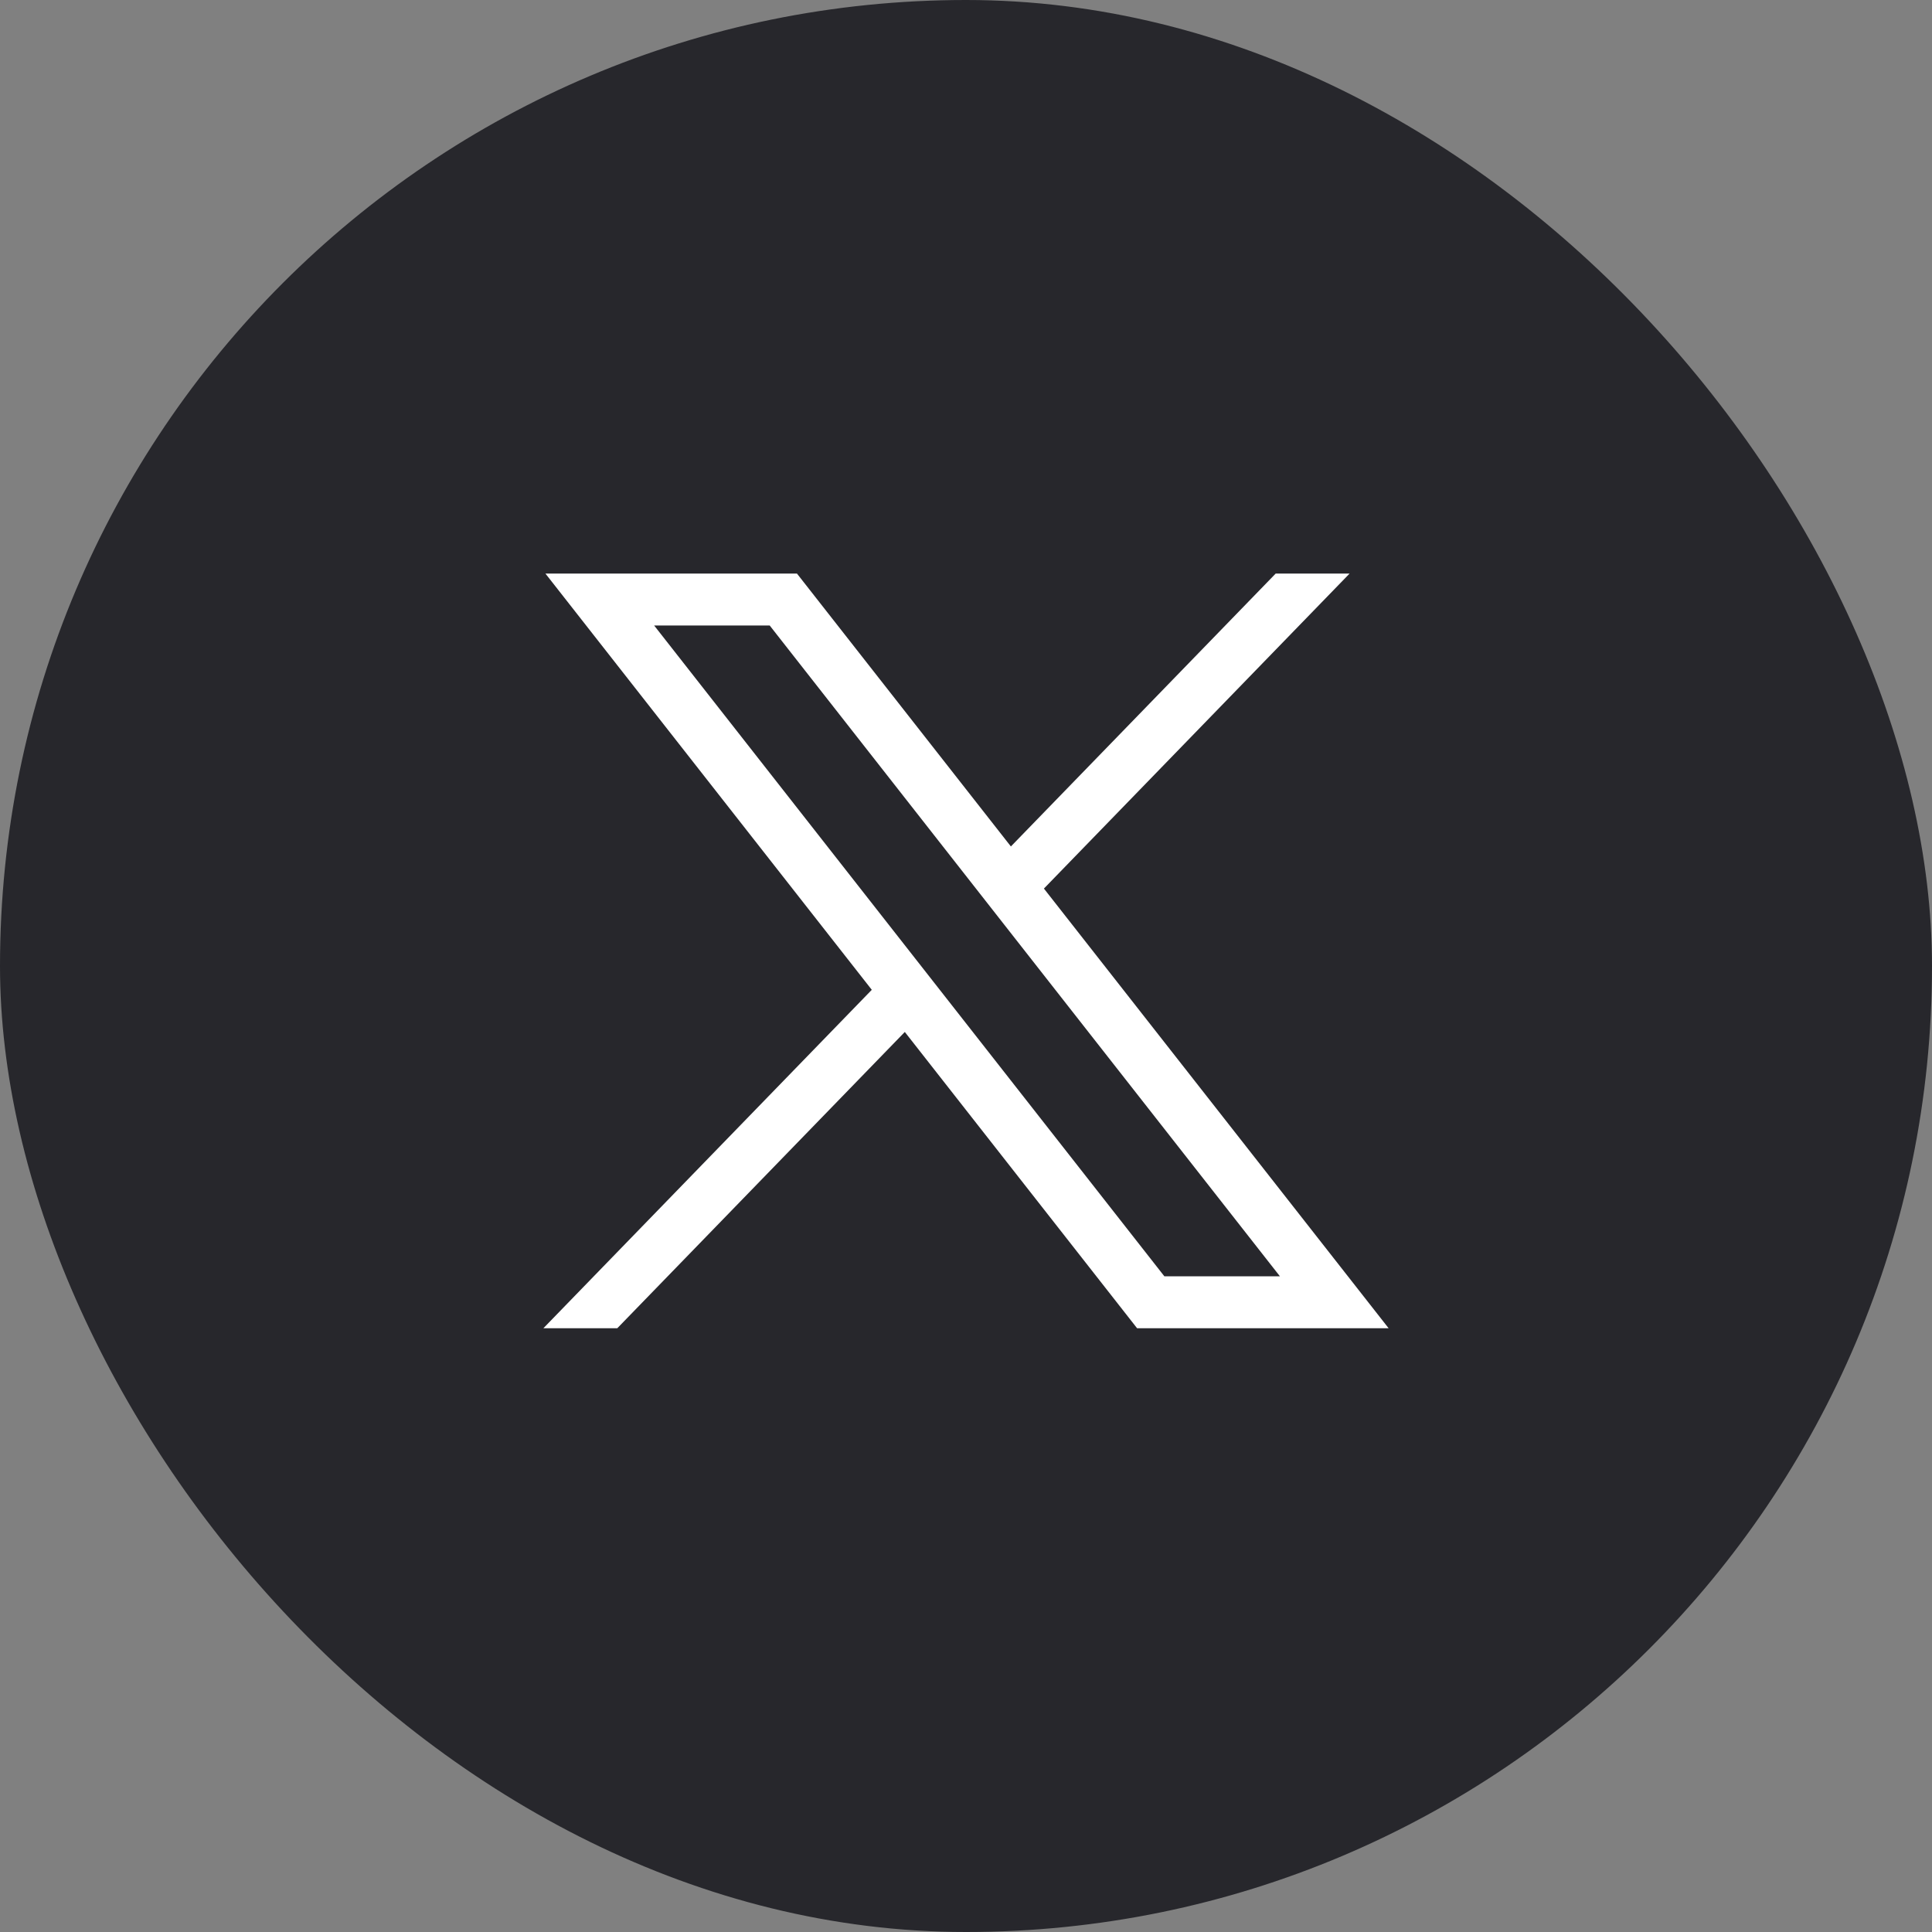 <svg width="64" height="64" viewBox="0 0 64 64" fill="none" xmlns="http://www.w3.org/2000/svg"><rect x="0" y="0" width="64" height="64" fill="#808080" stroke="none"/><rect width="64" height="64" rx="32" fill="#27272C"/><path d="M18.068 19L28.879 32.789L18 44H20.448L29.973 34.185L37.668 44H46L34.581 29.435L44.707 19H42.259L33.487 28.04L26.4 19H18.068ZM21.669 20.72H25.497L42.399 42.279H38.571L21.669 20.72Z" fill="white"/></svg>